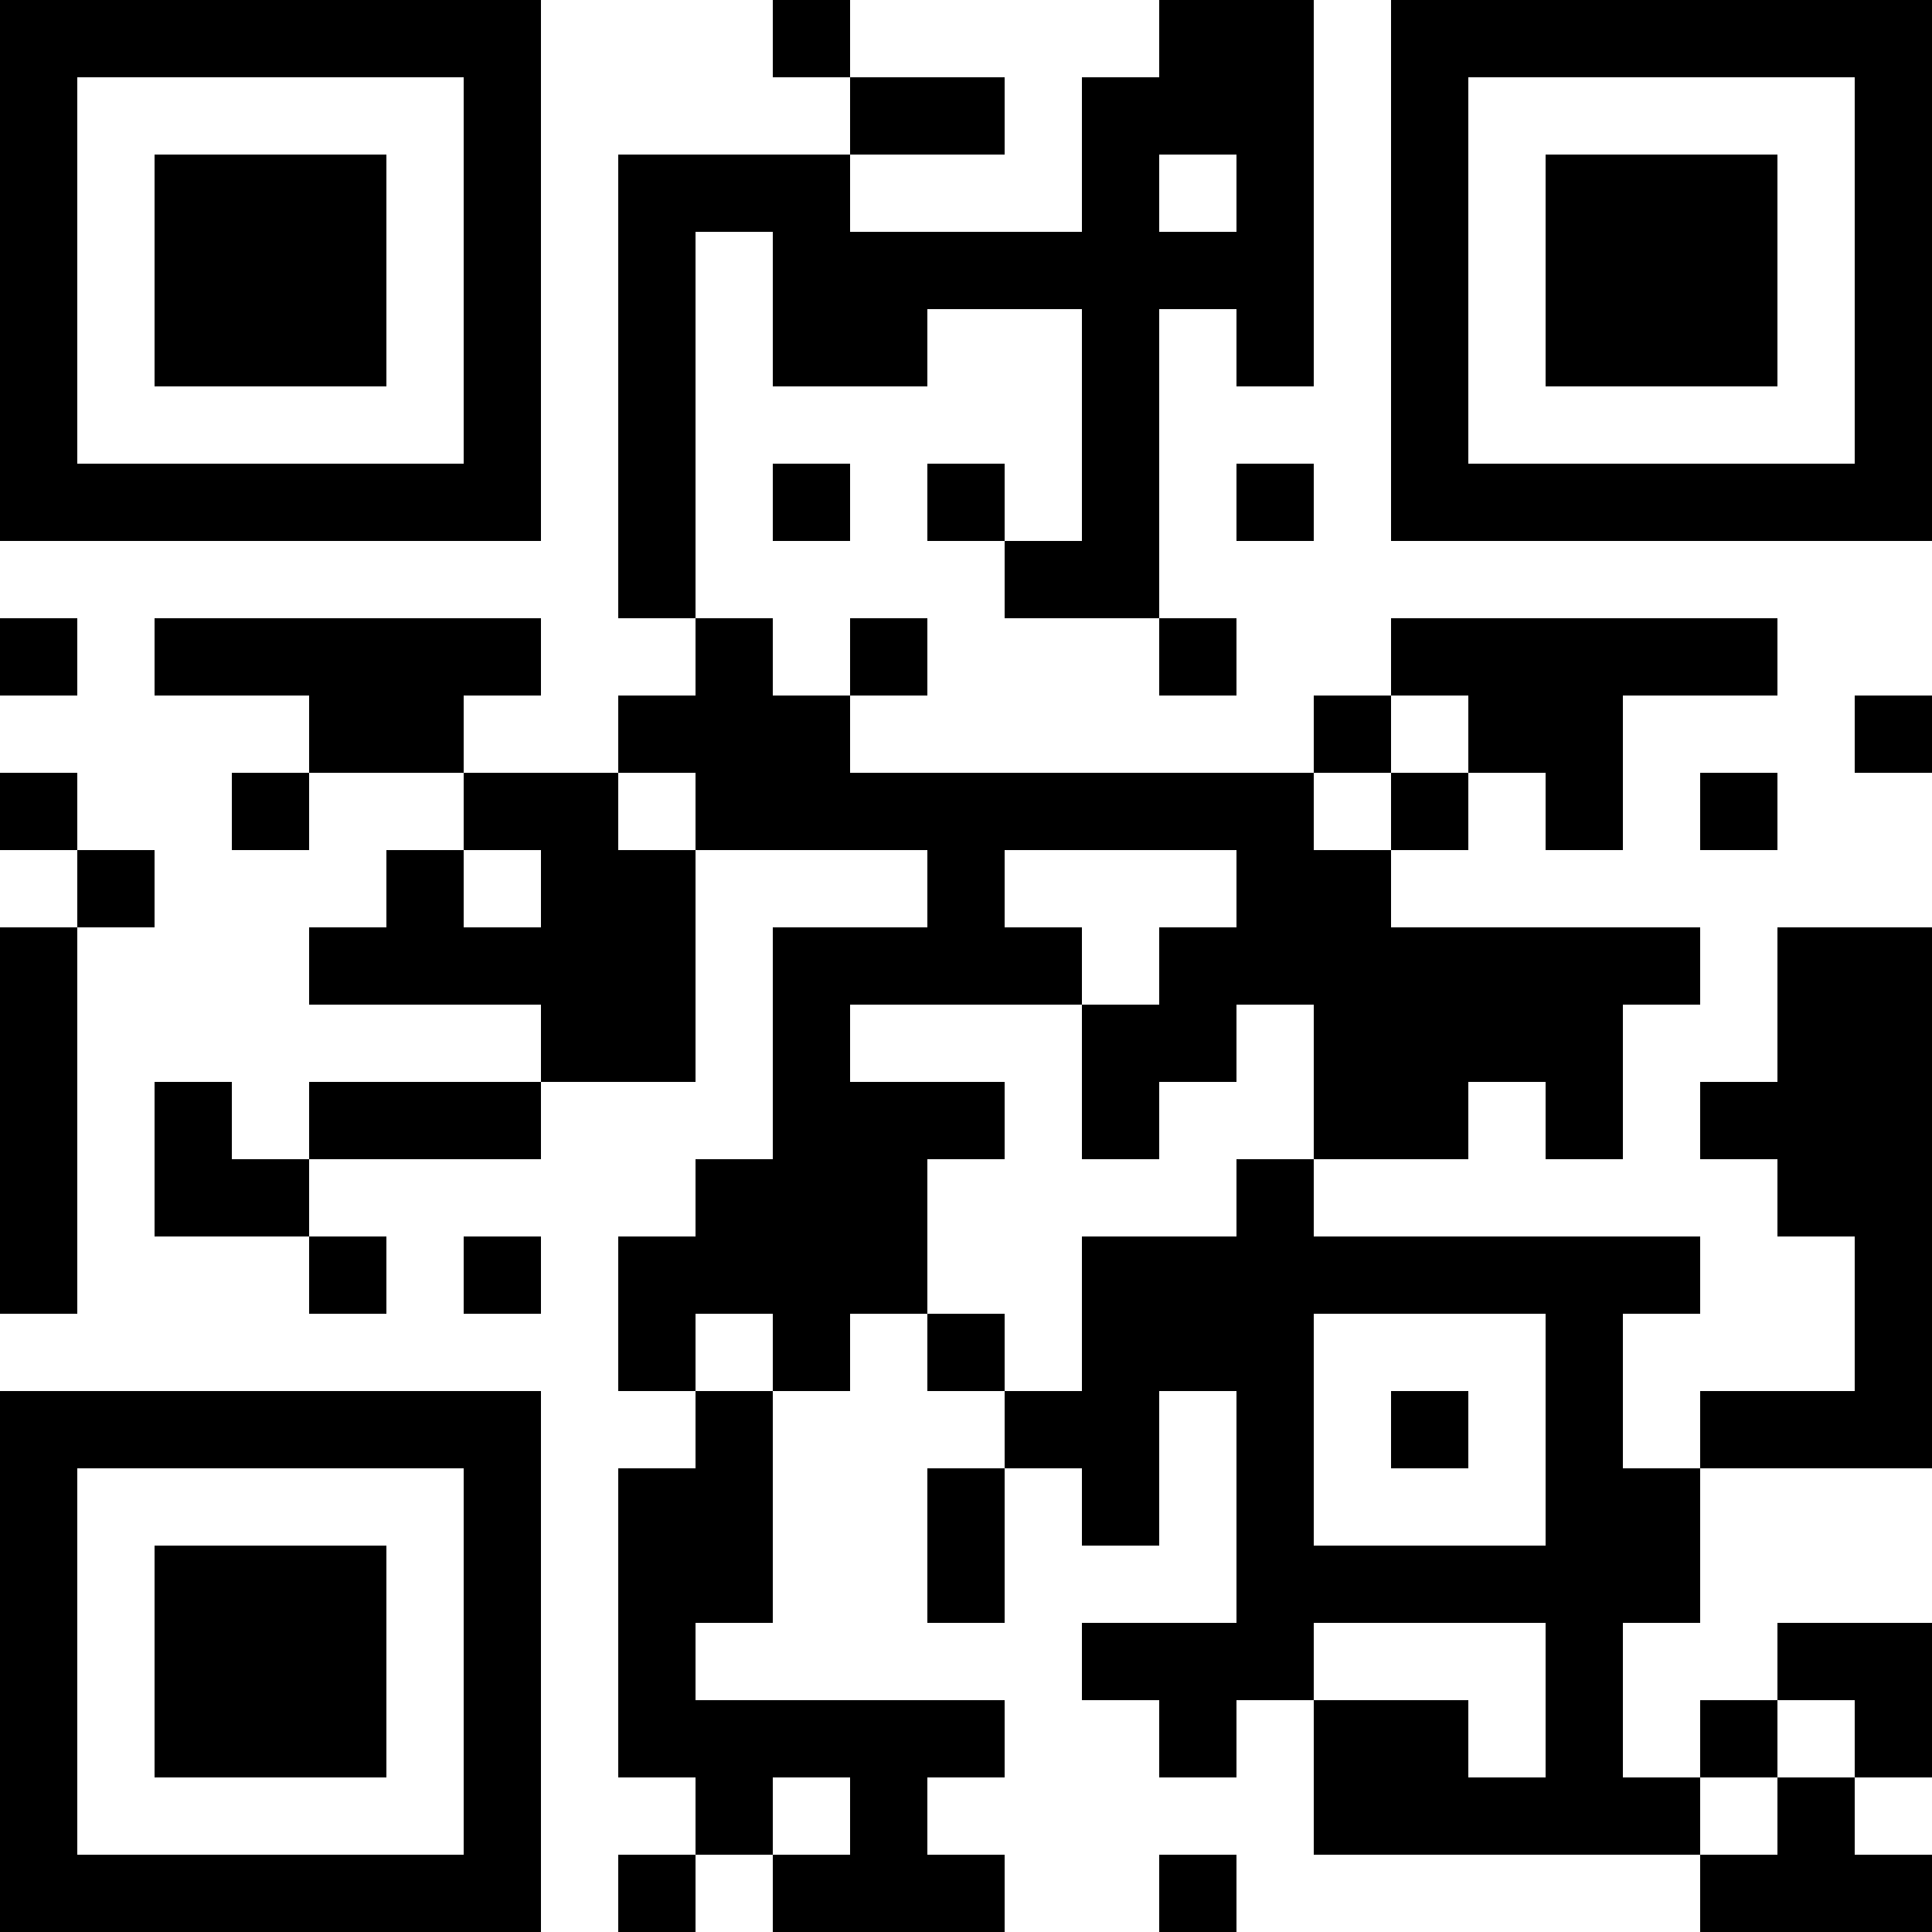 <?xml version="1.0" encoding="UTF-8"?>
<svg xmlns="http://www.w3.org/2000/svg" version="1.1" width="300" height="300" viewBox="0 0 300 300"><rect x="0" y="0" width="300" height="300" fill="#ffffff"/><g transform="scale(12)"><g transform="translate(0,0)"><path fill-rule="evenodd" d="M10 0L10 1L11 1L11 2L8 2L8 8L9 8L9 9L8 9L8 10L6 10L6 9L7 9L7 8L2 8L2 9L4 9L4 10L3 10L3 11L4 11L4 10L6 10L6 11L5 11L5 12L4 12L4 13L7 13L7 14L4 14L4 15L3 15L3 14L2 14L2 16L4 16L4 17L5 17L5 16L4 16L4 15L7 15L7 14L9 14L9 11L12 11L12 12L10 12L10 15L9 15L9 16L8 16L8 18L9 18L9 19L8 19L8 23L9 23L9 24L8 24L8 25L9 25L9 24L10 24L10 25L13 25L13 24L12 24L12 23L13 23L13 22L9 22L9 21L10 21L10 18L11 18L11 17L12 17L12 18L13 18L13 19L12 19L12 21L13 21L13 19L14 19L14 20L15 20L15 18L16 18L16 21L14 21L14 22L15 22L15 23L16 23L16 22L17 22L17 24L22 24L22 25L25 25L25 24L24 24L24 23L25 23L25 21L23 21L23 22L22 22L22 23L21 23L21 21L22 21L22 19L25 19L25 12L23 12L23 14L22 14L22 15L23 15L23 16L24 16L24 18L22 18L22 19L21 19L21 17L22 17L22 16L17 16L17 15L19 15L19 14L20 14L20 15L21 15L21 13L22 13L22 12L18 12L18 11L19 11L19 10L20 10L20 11L21 11L21 9L23 9L23 8L18 8L18 9L17 9L17 10L11 10L11 9L12 9L12 8L11 8L11 9L10 9L10 8L9 8L9 3L10 3L10 5L12 5L12 4L14 4L14 7L13 7L13 6L12 6L12 7L13 7L13 8L15 8L15 9L16 9L16 8L15 8L15 4L16 4L16 5L17 5L17 0L15 0L15 1L14 1L14 3L11 3L11 2L13 2L13 1L11 1L11 0ZM15 2L15 3L16 3L16 2ZM10 6L10 7L11 7L11 6ZM16 6L16 7L17 7L17 6ZM0 8L0 9L1 9L1 8ZM18 9L18 10L17 10L17 11L18 11L18 10L19 10L19 9ZM24 9L24 10L25 10L25 9ZM0 10L0 11L1 11L1 12L0 12L0 17L1 17L1 12L2 12L2 11L1 11L1 10ZM8 10L8 11L9 11L9 10ZM22 10L22 11L23 11L23 10ZM6 11L6 12L7 12L7 11ZM13 11L13 12L14 12L14 13L11 13L11 14L13 14L13 15L12 15L12 17L13 17L13 18L14 18L14 16L16 16L16 15L17 15L17 13L16 13L16 14L15 14L15 15L14 15L14 13L15 13L15 12L16 12L16 11ZM6 16L6 17L7 17L7 16ZM9 17L9 18L10 18L10 17ZM17 17L17 20L20 20L20 17ZM18 18L18 19L19 19L19 18ZM17 21L17 22L19 22L19 23L20 23L20 21ZM23 22L23 23L22 23L22 24L23 24L23 23L24 23L24 22ZM10 23L10 24L11 24L11 23ZM15 24L15 25L16 25L16 24ZM0 0L7 0L7 7L0 7ZM1 1L1 6L6 6L6 1ZM2 2L5 2L5 5L2 5ZM18 0L25 0L25 7L18 7ZM19 1L19 6L24 6L24 1ZM20 2L23 2L23 5L20 5ZM0 18L7 18L7 25L0 25ZM1 19L1 24L6 24L6 19ZM2 20L5 20L5 23L2 23Z" fill="#000000"/></g></g></svg>
